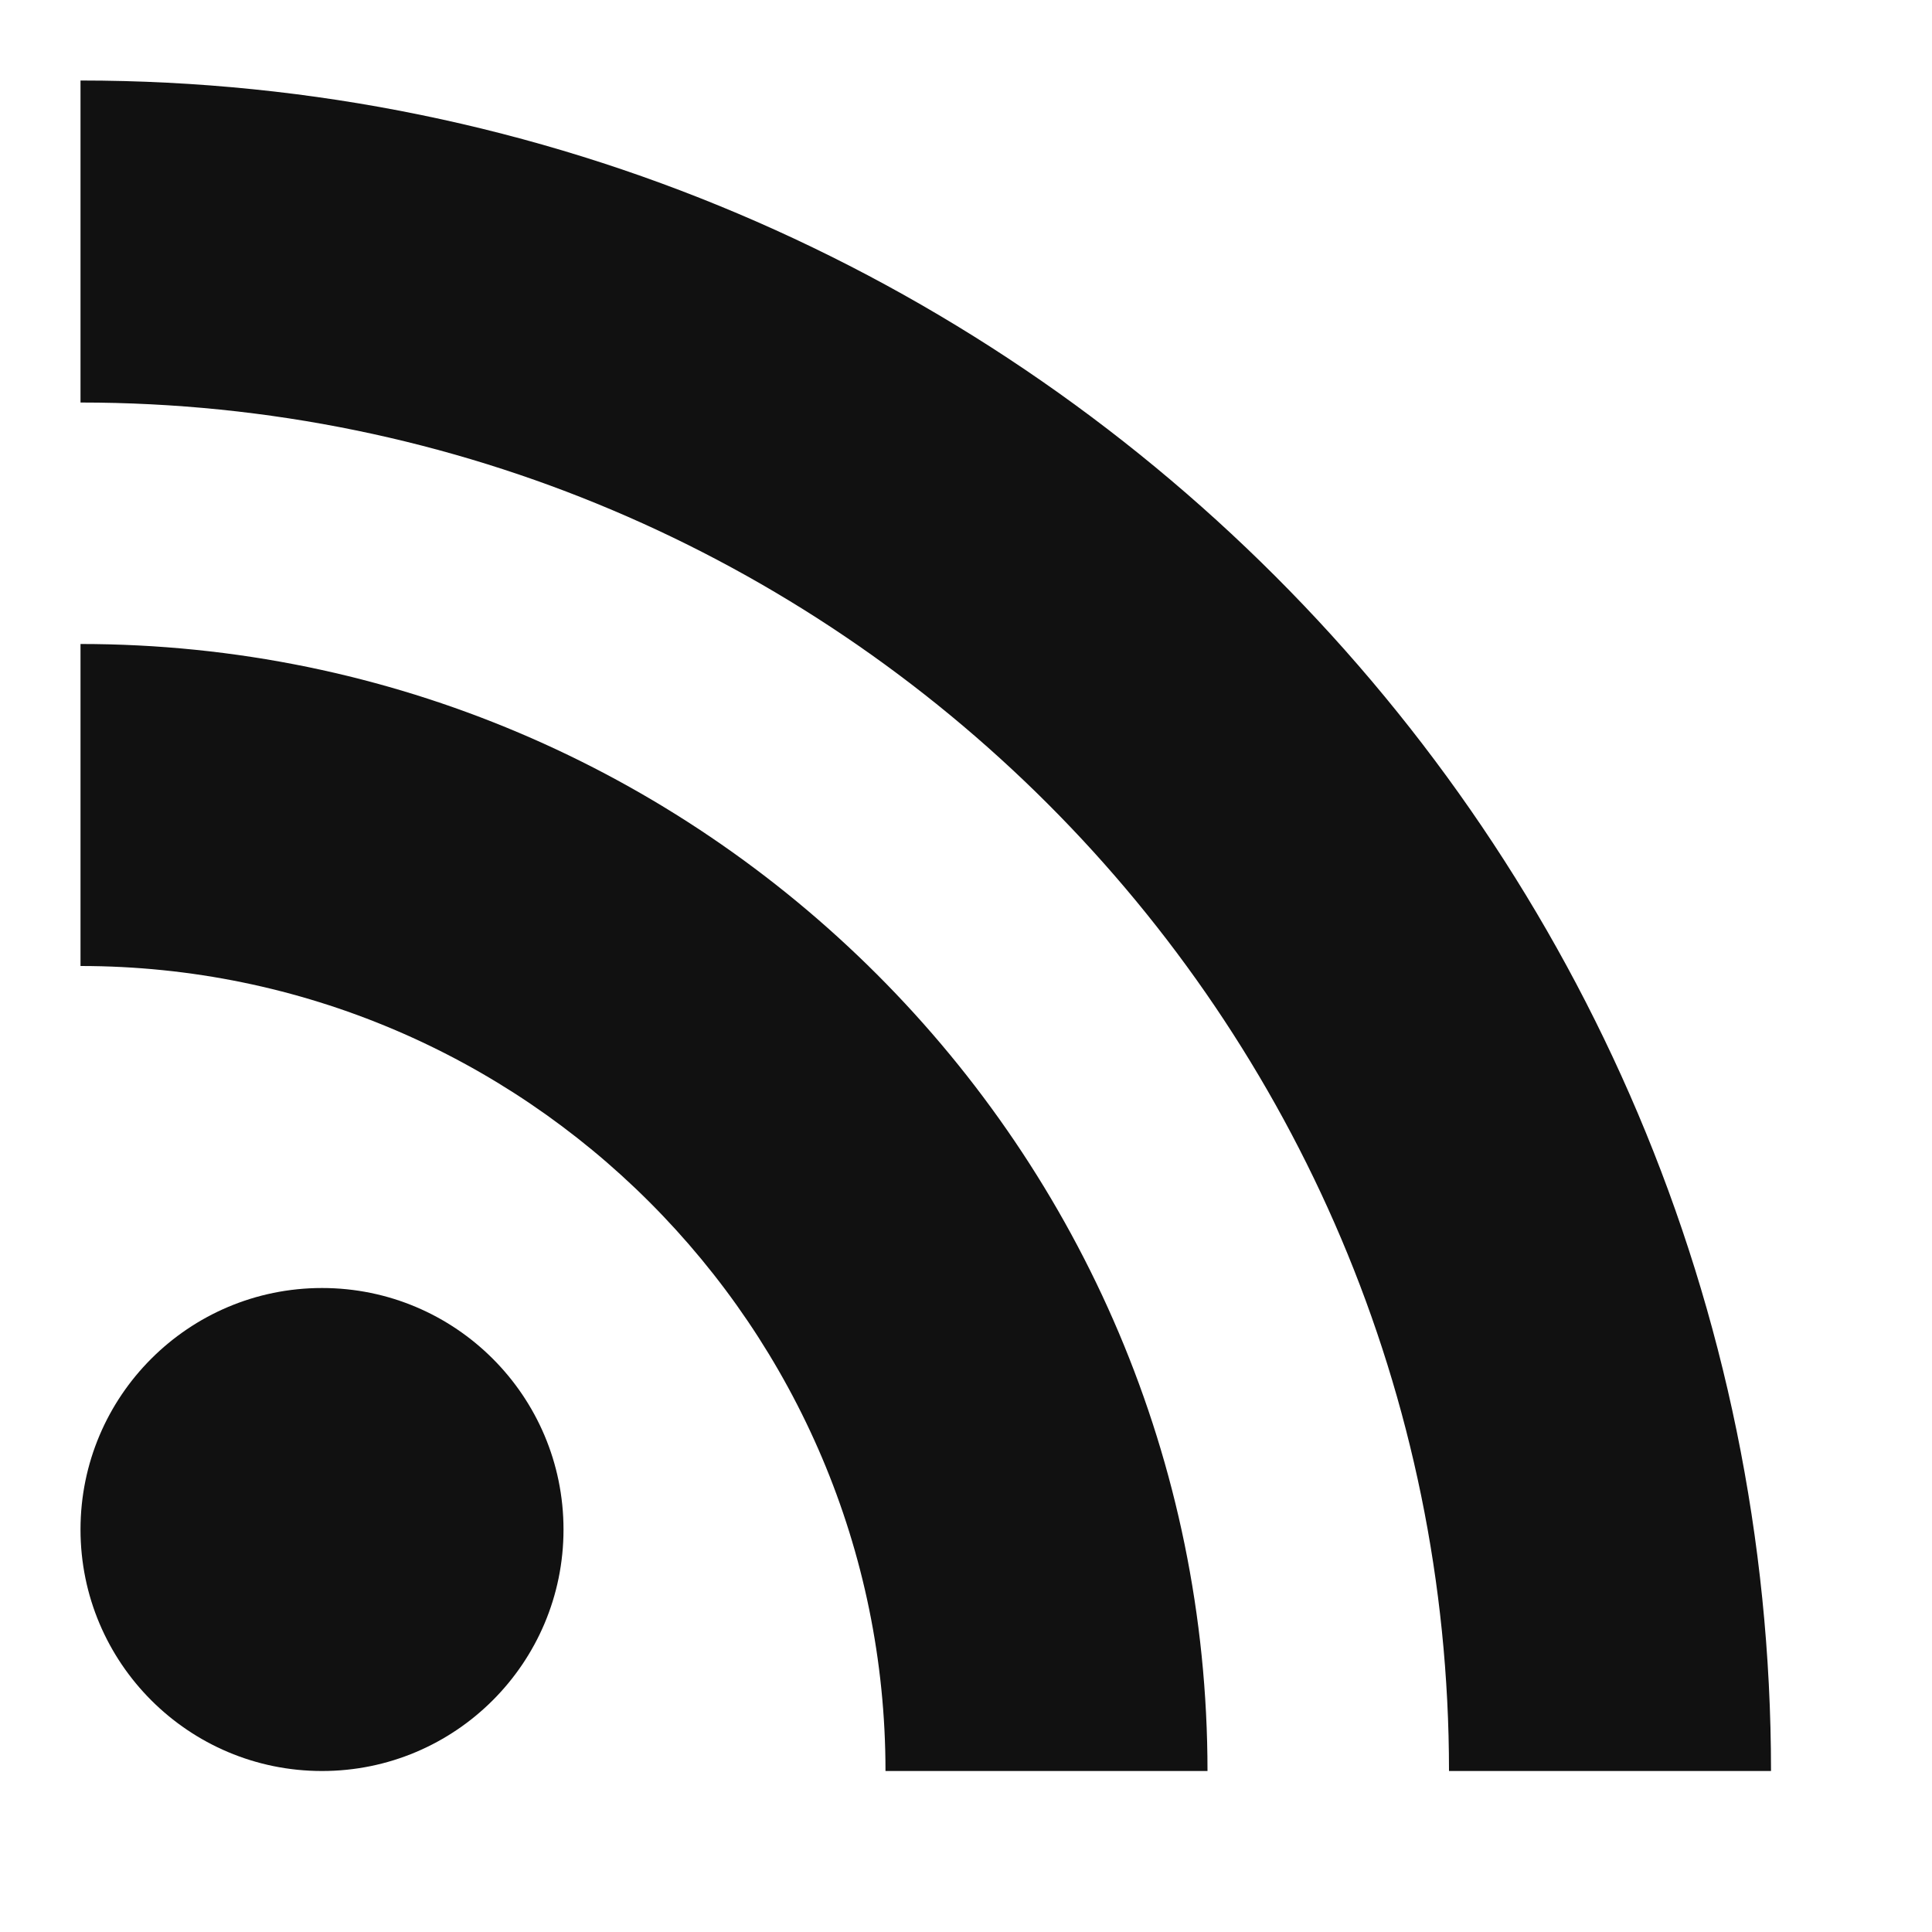 <svg xmlns="http://www.w3.org/2000/svg" viewBox="0 0 64 64" width="64" height="64"><g class="nc-icon-wrapper" stroke="none" fill="#111111"><circle fill="#111111" cx="10.667" cy="50.667" r="8"></circle> <path fill="#111111" d="M58.667,58.667H48c0-24.997-20.336-45.333-45.333-45.333V2.667 C33.544,2.667,58.667,27.788,58.667,58.667z"></path> <path data-color="color-2" d="M40,58.667H29.333C29.333,43.962,17.37,32,2.667,32V21.333 C23.253,21.333,40,38.081,40,58.667z"></path></g></svg>